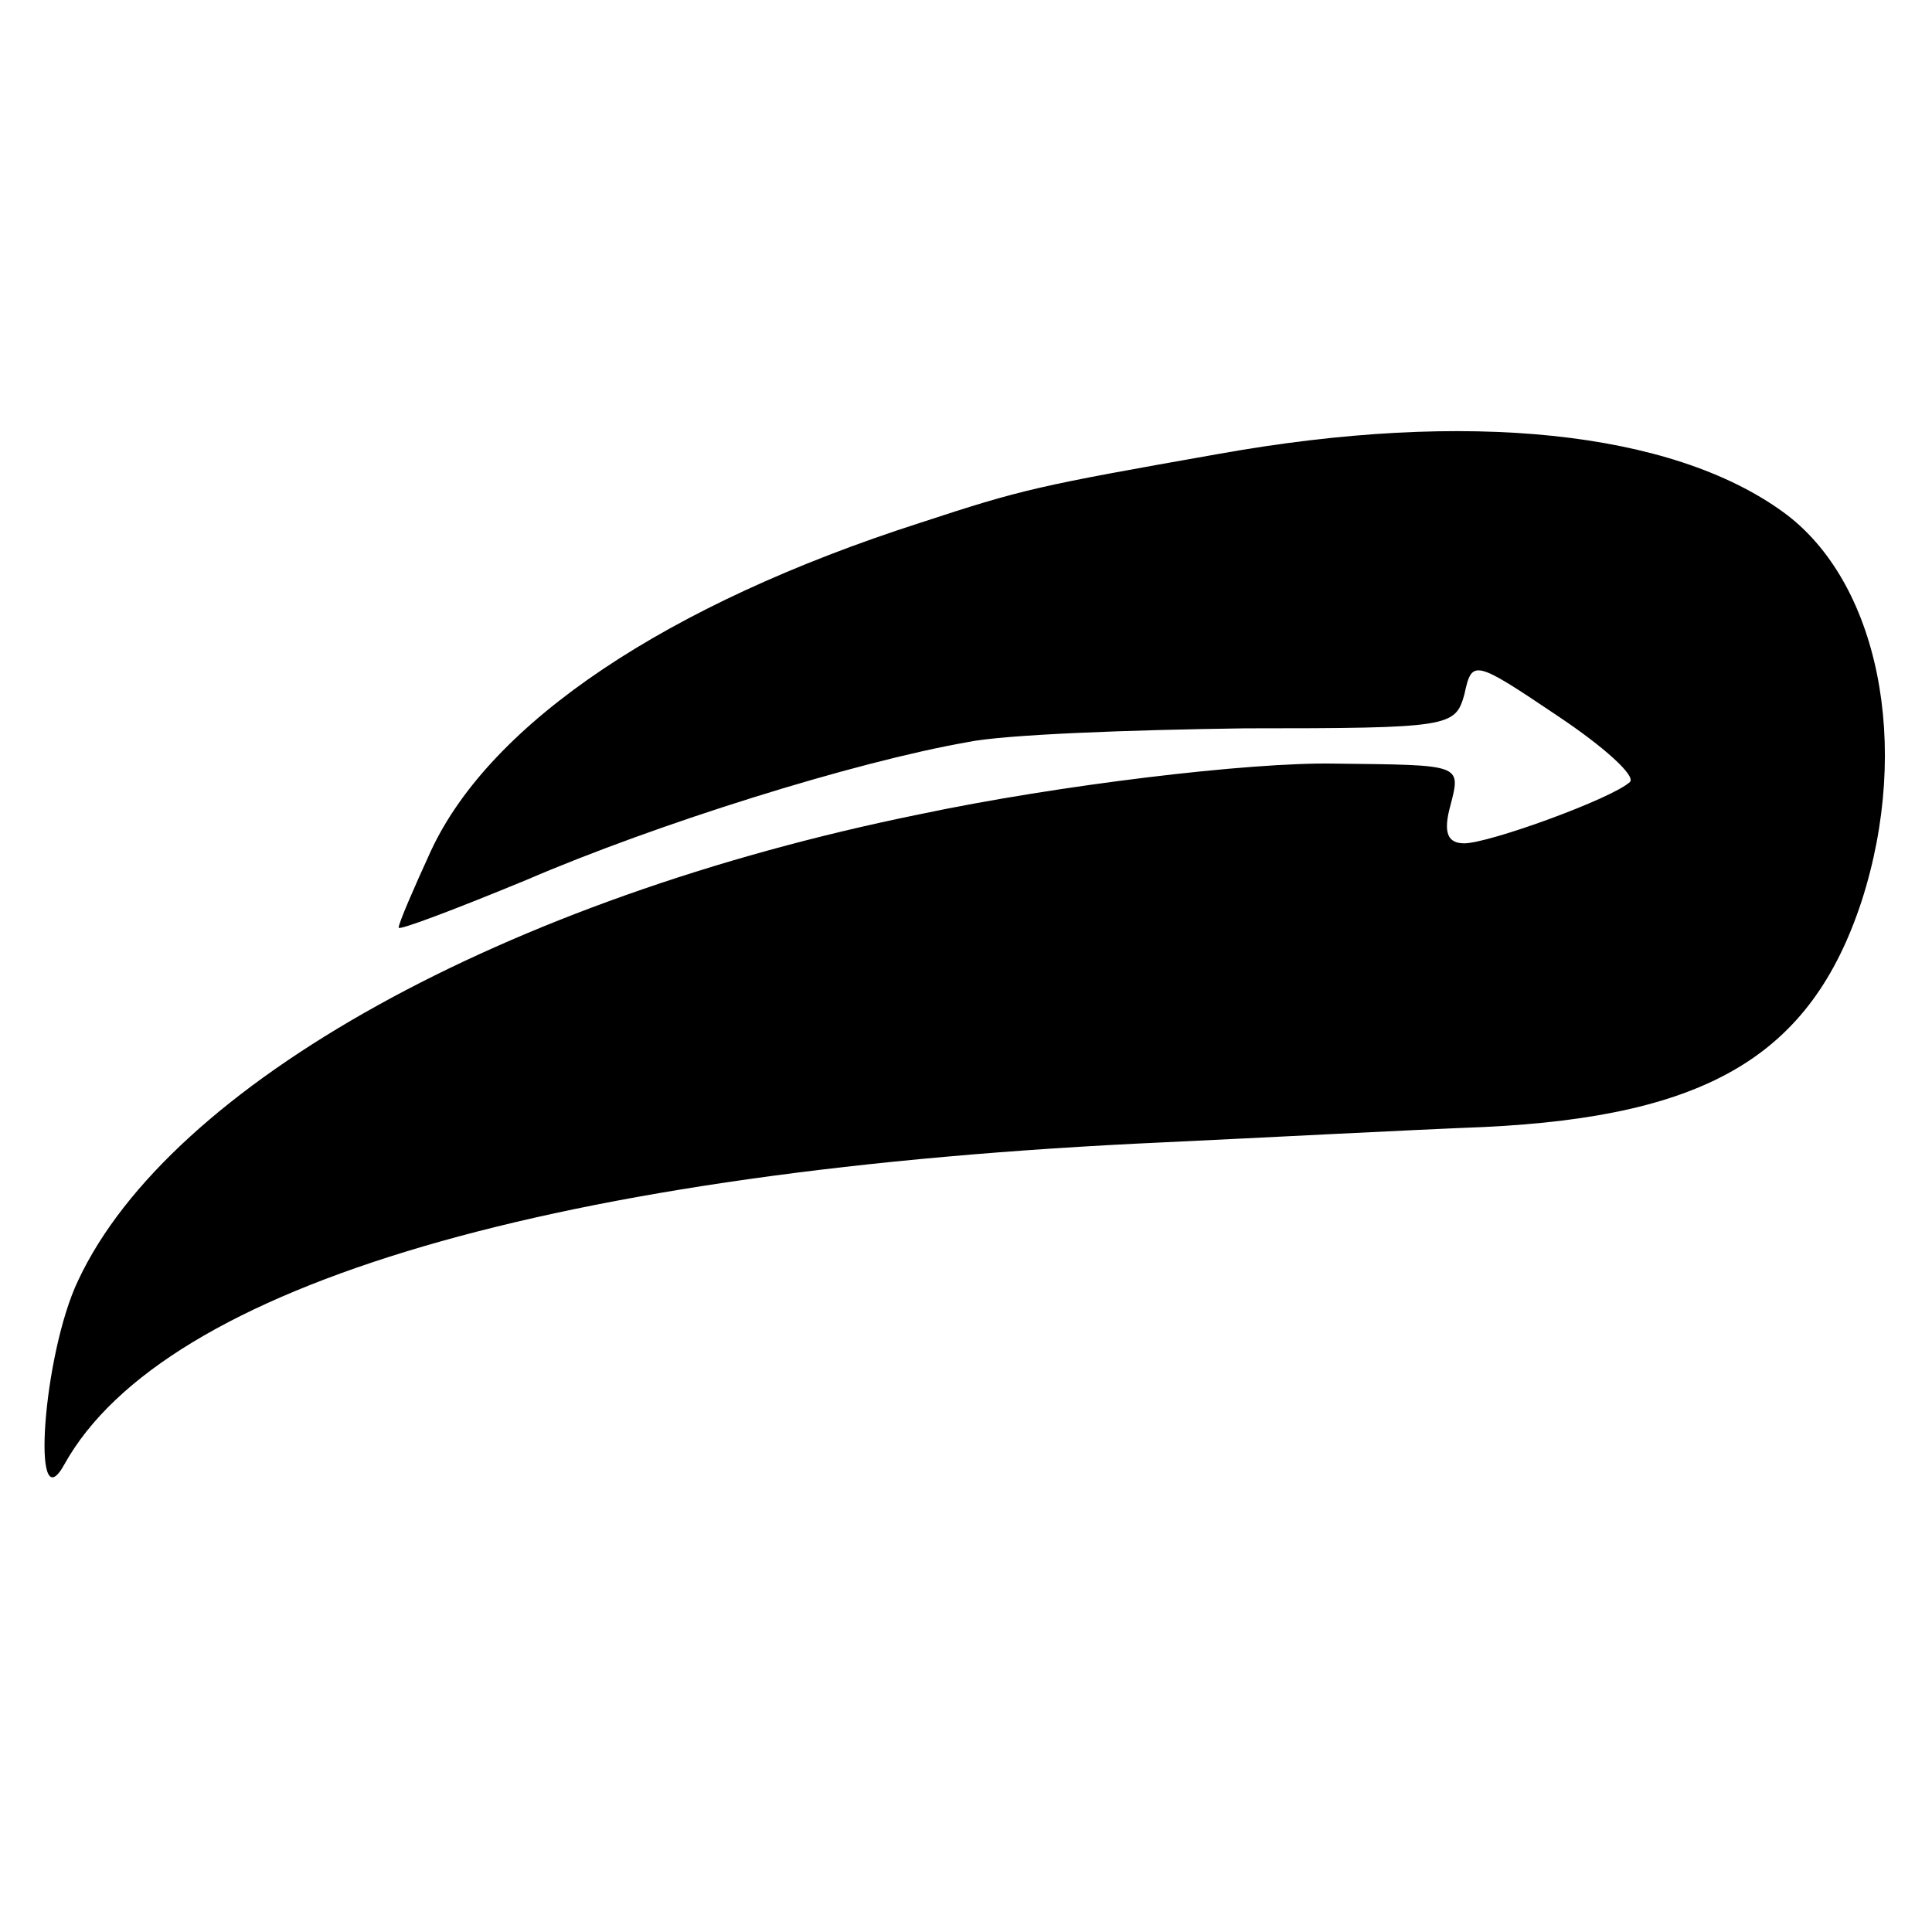 <?xml version="1.0" standalone="no"?>
<!DOCTYPE svg PUBLIC "-//W3C//DTD SVG 20010904//EN"
 "http://www.w3.org/TR/2001/REC-SVG-20010904/DTD/svg10.dtd">
<svg version="1.0" xmlns="http://www.w3.org/2000/svg"
 width="126pt" height="126pt" viewBox="0 0 126 126"
 preserveAspectRatio="xMidYMid meet">
<g transform="translate(0,126) scale(0.1,-0.1)"
fill="#000000" stroke="none">
<path d="M795 964 c-119 -21 -128 -23 -195 -45 -165 -53 -280 -130 -319 -214
-11 -24 -21 -47 -21 -50 0 -2 37 12 83 31 86 37 214 77 288 90 24 5 106 8 181
9 134 0 137 1 143 22 5 23 6 23 61 -14 30 -20 51 -39 47 -43 -12 -11 -92 -40
-108 -40 -11 0 -14 7 -9 25 7 27 7 26 -76 27 -55 1 -180 -14 -270 -33 -271
-55 -489 -176 -549 -304 -23 -48 -31 -160 -9 -120 65 117 320 192 717 210 64
3 158 8 209 10 146 7 213 47 246 147 33 102 11 209 -51 254 -73 53 -206 67
-368 38z"/>
</g>
</svg>

